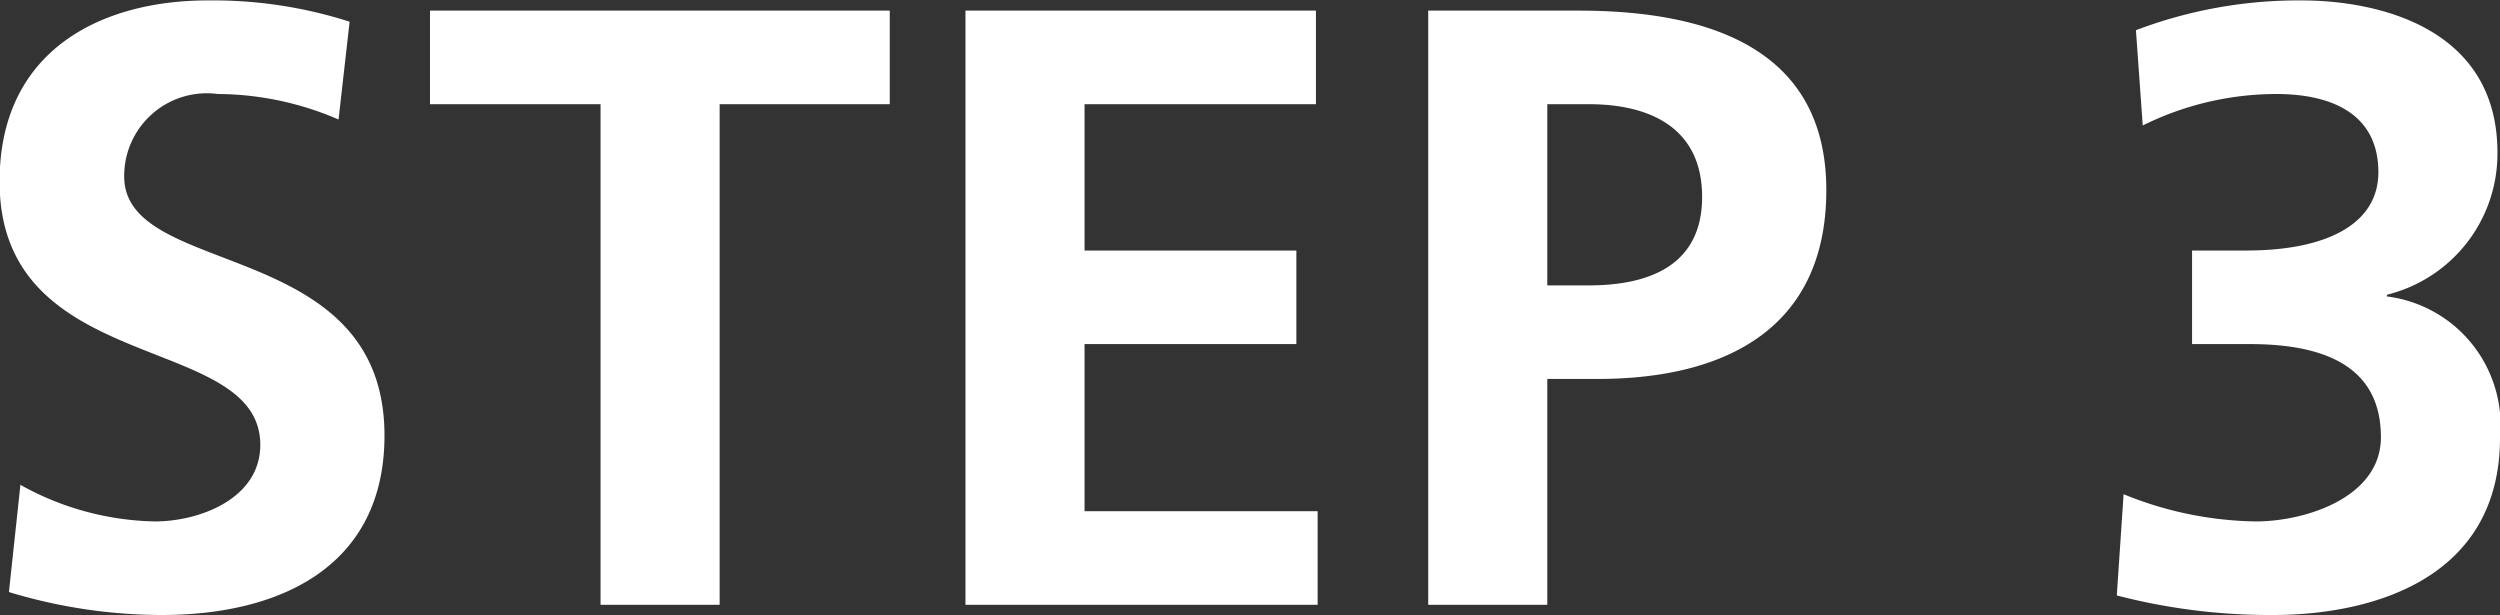 <svg xmlns="http://www.w3.org/2000/svg" width="58.78" height="14.47" viewBox="0 0 58.78 14.47">
  <rect x="0" y="0" width="58.78" height="14.47" fill="#333333" stroke="none"/>
  <defs>
    <style>
      .cls-1 {
        fill: #fff;
        fill-rule: evenodd;
      }
    </style>
  </defs>
  <path id="buying-step_03.svg" class="cls-1" d="M1213.13,2642.54a10.536,10.536,0,0,0-3.34-.5c-2.46,0-4.89,1.14-4.89,4.26,0,4.62,6.13,3.52,6.13,6.19,0,1.26-1.42,1.8-2.48,1.8a6.74,6.74,0,0,1-3.16-.86l-0.27,2.52a12.419,12.419,0,0,0,3.59.54c2.82,0,5.24-1.16,5.24-4.22,0-4.69-6.12-3.67-6.12-6.09a1.943,1.943,0,0,1,2.2-1.94,7.23,7.23,0,0,1,2.84.6Zm5.9,13.71h2.8v-11.77h4v-2.2h-10.81v2.2h4.01v11.77Zm8.58,0h8.28v-2.2h-5.48v-3.93h4.98v-2.2h-4.98v-3.44h5.44v-2.2h-8.24v13.97Zm13.68-11.77h0.98c1.44,0,2.66.56,2.66,2.18s-1.26,2.08-2.66,2.08h-0.98v-4.26Zm-2.8,11.77h2.8v-5.31h1.18c3,0,5.38-1.18,5.38-4.44,0-3.34-2.78-4.22-5.82-4.22h-3.54v13.97Zm16.19-.22a14.353,14.353,0,0,0,3.67.46c2.32,0,5.34-.84,5.34-4.17a3.052,3.052,0,0,0-2.66-3.32v-0.04a3.417,3.417,0,0,0,2.6-3.34c0-2.98-2.88-3.58-4.6-3.58a10.759,10.759,0,0,0-3.9.7l0.16,2.24a7.1,7.1,0,0,1,3.14-.74c1.26,0,2.4.44,2.4,1.84,0,1.22-1.22,1.84-3.1,1.84h-1.28v2.2h1.36c1.78,0,3.08.54,3.08,2.19,0,1.42-1.78,1.98-2.94,1.98a8.509,8.509,0,0,1-3.11-.64Z" transform="translate(-1204.91 -2642.03)"/>
</svg>
